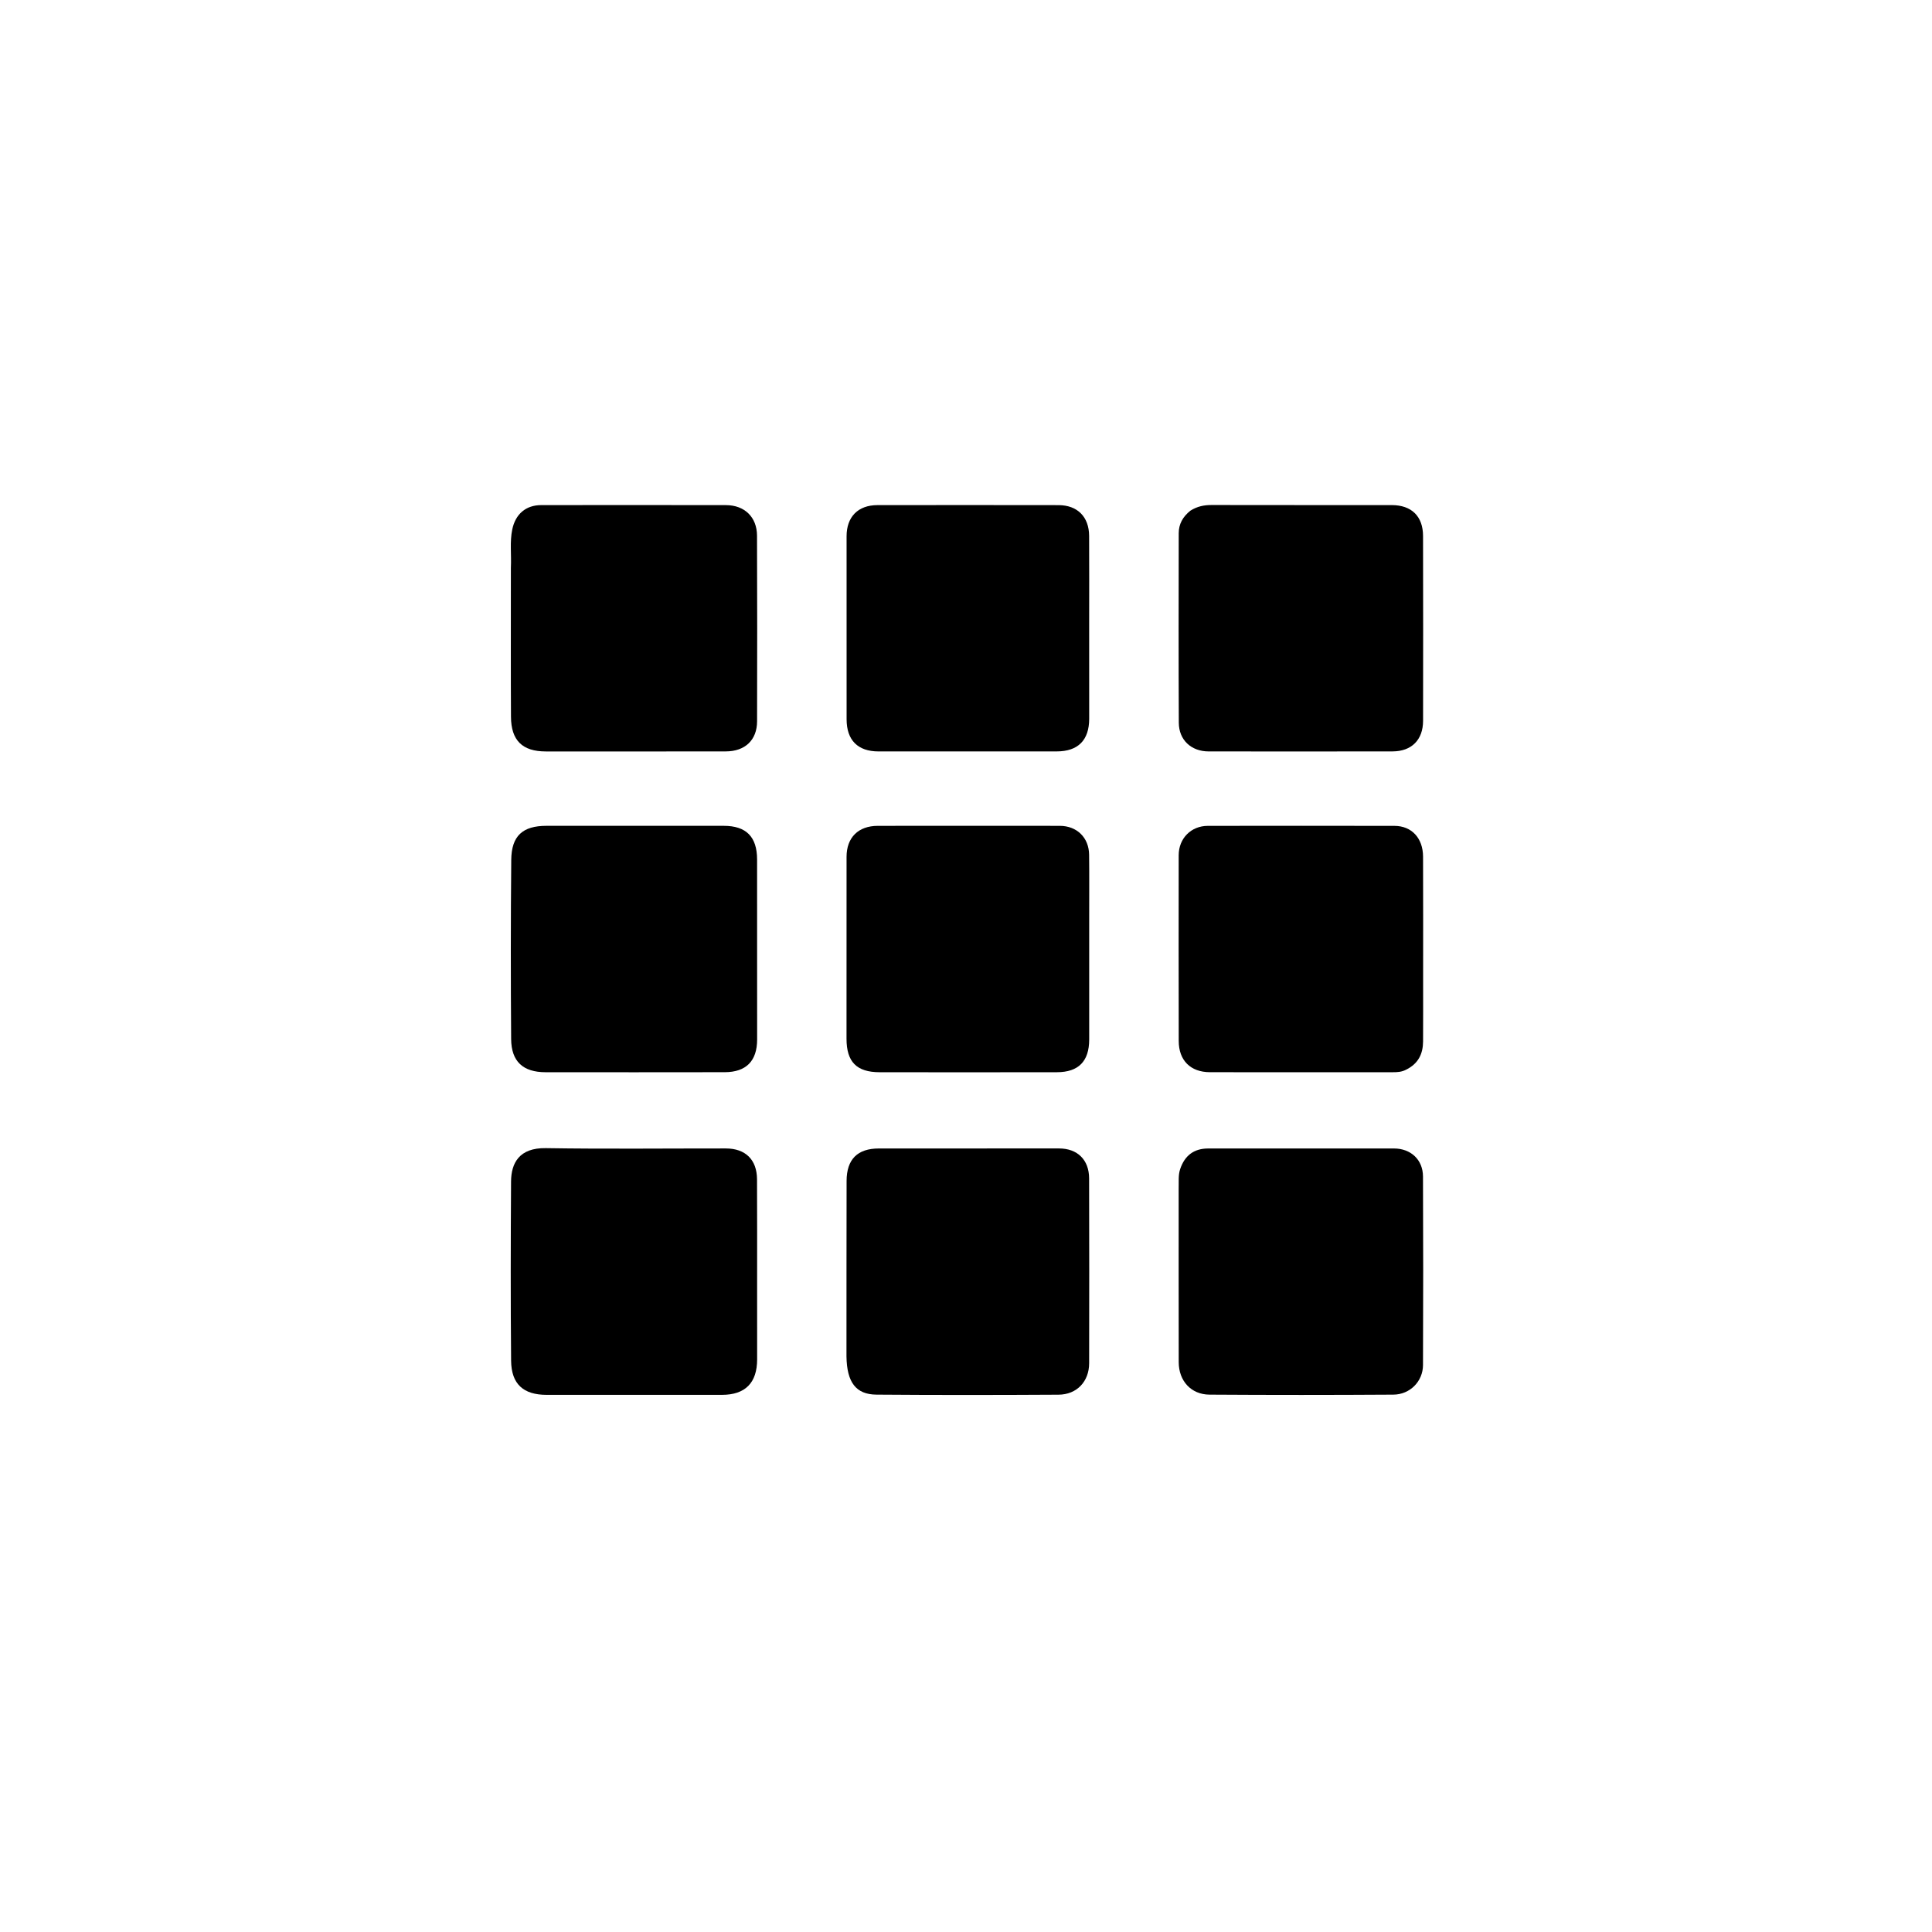 <svg version="1.1" id="Layer_1" xmlns="http://www.w3.org/2000/svg" xmlns:xlink="http://www.w3.org/1999/xlink" x="0px" y="0px"
	 width="100%" viewBox="0 0 1024 1024" enable-background="new 0 0 1024 1024" xml:space="preserve">
<path fill="#000000" opacity="1" stroke="none" 
	d="
M270.779,301 
	C271.116,293.865 270.136,287.184 271.514,280.583 
	C273.209,272.471 278.711,267.727 286.864,267.716 
	C319.501,267.673 352.138,267.672 384.775,267.726 
	C394.628,267.742 401.2,274.073 401.236,283.914 
	C401.356,316.717 401.352,349.521 401.268,382.324 
	C401.242,392.236 394.9,398.242 384.686,398.259 
	C352.881,398.312 321.077,398.29 289.273,398.281 
	C276.884,398.277 270.902,392.477 270.83,379.927 
	C270.698,356.783 270.777,333.637 270.77,310.492 
	C270.769,307.495 270.776,304.497 270.779,301 
z"/>
<path fill="#000000" opacity="1" stroke="none" 
	d="
M401.284,511 
	C401.292,524.66 401.325,537.82 401.297,550.98 
	C401.273,562.373 395.46,568.266 384.094,568.283 
	C352.444,568.33 320.794,568.338 289.143,568.299 
	C277.24,568.284 271.008,562.657 270.917,550.721 
	C270.677,519.074 270.68,487.421 270.972,455.774 
	C271.09,442.989 277.031,437.705 289.654,437.703 
	C320.971,437.699 352.289,437.7 383.606,437.705 
	C395.49,437.708 401.25,443.487 401.272,455.528 
	C401.306,473.852 401.282,492.176 401.284,511 
z"/>
<path fill="#000000" opacity="1" stroke="none" 
	d="
M401.287,681 
	C401.292,694.488 401.301,707.477 401.297,720.465 
	C401.293,732.93 395.016,739.295 382.661,739.301 
	C351.688,739.317 320.716,739.314 289.743,739.304 
	C277.404,739.3 271.008,733.622 270.894,721.145 
	C270.606,689.509 270.676,657.868 270.871,626.231 
	C270.932,616.457 275.191,608.312 289.294,608.536 
	C321.091,609.041 352.902,608.678 384.707,608.702 
	C395.099,608.71 401.18,614.641 401.238,625.049 
	C401.341,643.532 401.279,662.016 401.287,681 
z"/>
<path fill="#000000" opacity="1" stroke="none" 
	d="
M630.897,270.694 
	C634.56,268.362 638.21,267.659 642.16,267.666 
	C673.992,267.729 705.825,267.691 737.657,267.711 
	C748.115,267.718 754.219,273.61 754.244,284.055 
	C754.324,316.72 754.309,349.386 754.259,382.051 
	C754.243,392.164 748.148,398.245 738.062,398.26 
	C705.563,398.308 673.064,398.309 640.566,398.269 
	C631.379,398.258 624.838,392.214 624.794,383.07 
	C624.633,349.572 624.699,316.073 624.748,282.574 
	C624.755,277.81 626.875,273.919 630.897,270.694 
z"/>
<path fill="#000000" opacity="1" stroke="none" 
	d="
M745.423,566.872 
	C742.93,568.21 740.613,568.298 738.261,568.298 
	C705.937,568.295 673.613,568.357 641.289,568.285 
	C630.958,568.262 624.771,562.013 624.753,551.757 
	C624.695,518.933 624.686,486.109 624.73,453.285 
	C624.742,444.363 631.289,437.742 640.156,437.727 
	C673.146,437.669 706.137,437.672 739.127,437.733 
	C748.186,437.749 754.205,444.2 754.248,454.009 
	C754.343,475.835 754.282,497.663 754.283,519.49 
	C754.283,530.32 754.325,541.15 754.258,551.98 
	C754.218,558.439 751.843,563.65 745.423,566.872 
z"/>
<path fill="#000000" opacity="1" stroke="none" 
	d="
M624.716,630.054 
	C624.847,626.255 624.413,622.941 625.508,619.663 
	C627.904,612.487 632.775,608.728 640.354,608.721 
	C673.172,608.691 705.991,608.683 738.809,608.717 
	C747.766,608.726 754.176,614.651 754.215,623.575 
	C754.362,656.893 754.355,690.211 754.219,723.529 
	C754.184,732.144 747.335,739.131 738.52,739.187 
	C706.036,739.392 673.55,739.402 641.066,739.189 
	C631.283,739.125 624.765,731.892 624.748,722.003 
	C624.695,691.517 624.722,661.03 624.716,630.054 
z"/>
<path fill="#000000" opacity="1" stroke="none" 
	d="
M577.294,487 
	C577.297,508.66 577.321,529.82 577.295,550.98 
	C577.281,562.512 571.634,568.278 560.201,568.295 
	C528.878,568.344 497.555,568.35 466.231,568.303 
	C454.012,568.284 448.678,562.841 448.672,550.536 
	C448.655,518.4 448.663,486.264 448.694,454.128 
	C448.704,443.915 454.891,437.732 465.236,437.718 
	C497.392,437.673 529.549,437.684 561.705,437.715 
	C570.77,437.724 577.145,443.938 577.25,453.011 
	C577.381,464.173 577.29,475.337 577.294,487 
z"/>
<path fill="#000000" opacity="1" stroke="none" 
	d="
M577.281,330 
	C577.288,347.328 577.317,364.156 577.293,380.983 
	C577.278,392.321 571.389,398.253 560.073,398.265 
	C528.583,398.298 497.094,398.301 465.604,398.272 
	C454.616,398.262 448.726,392.303 448.716,381.211 
	C448.686,348.889 448.684,316.567 448.705,284.245 
	C448.711,273.903 454.785,267.735 465.074,267.722 
	C497.064,267.682 529.053,267.678 561.042,267.729 
	C571.05,267.745 577.199,273.922 577.257,284.015 
	C577.344,299.176 577.281,314.338 577.281,330 
z"/>
<path fill="#000000" opacity="1" stroke="none" 
	d="
M448.649,718.928 
	C448.664,687.611 448.646,656.783 448.712,625.956 
	C448.736,614.435 454.485,608.72 465.827,608.715 
	C497.655,608.699 529.484,608.686 561.312,608.7 
	C571.068,608.704 577.229,614.733 577.252,624.57 
	C577.328,657.232 577.345,689.894 577.269,722.555 
	C577.246,732.249 570.728,739.161 561.035,739.216 
	C528.875,739.399 496.711,739.444 464.551,739.186 
	C453.628,739.098 448.856,732.651 448.649,718.928 
z"/>
</svg>